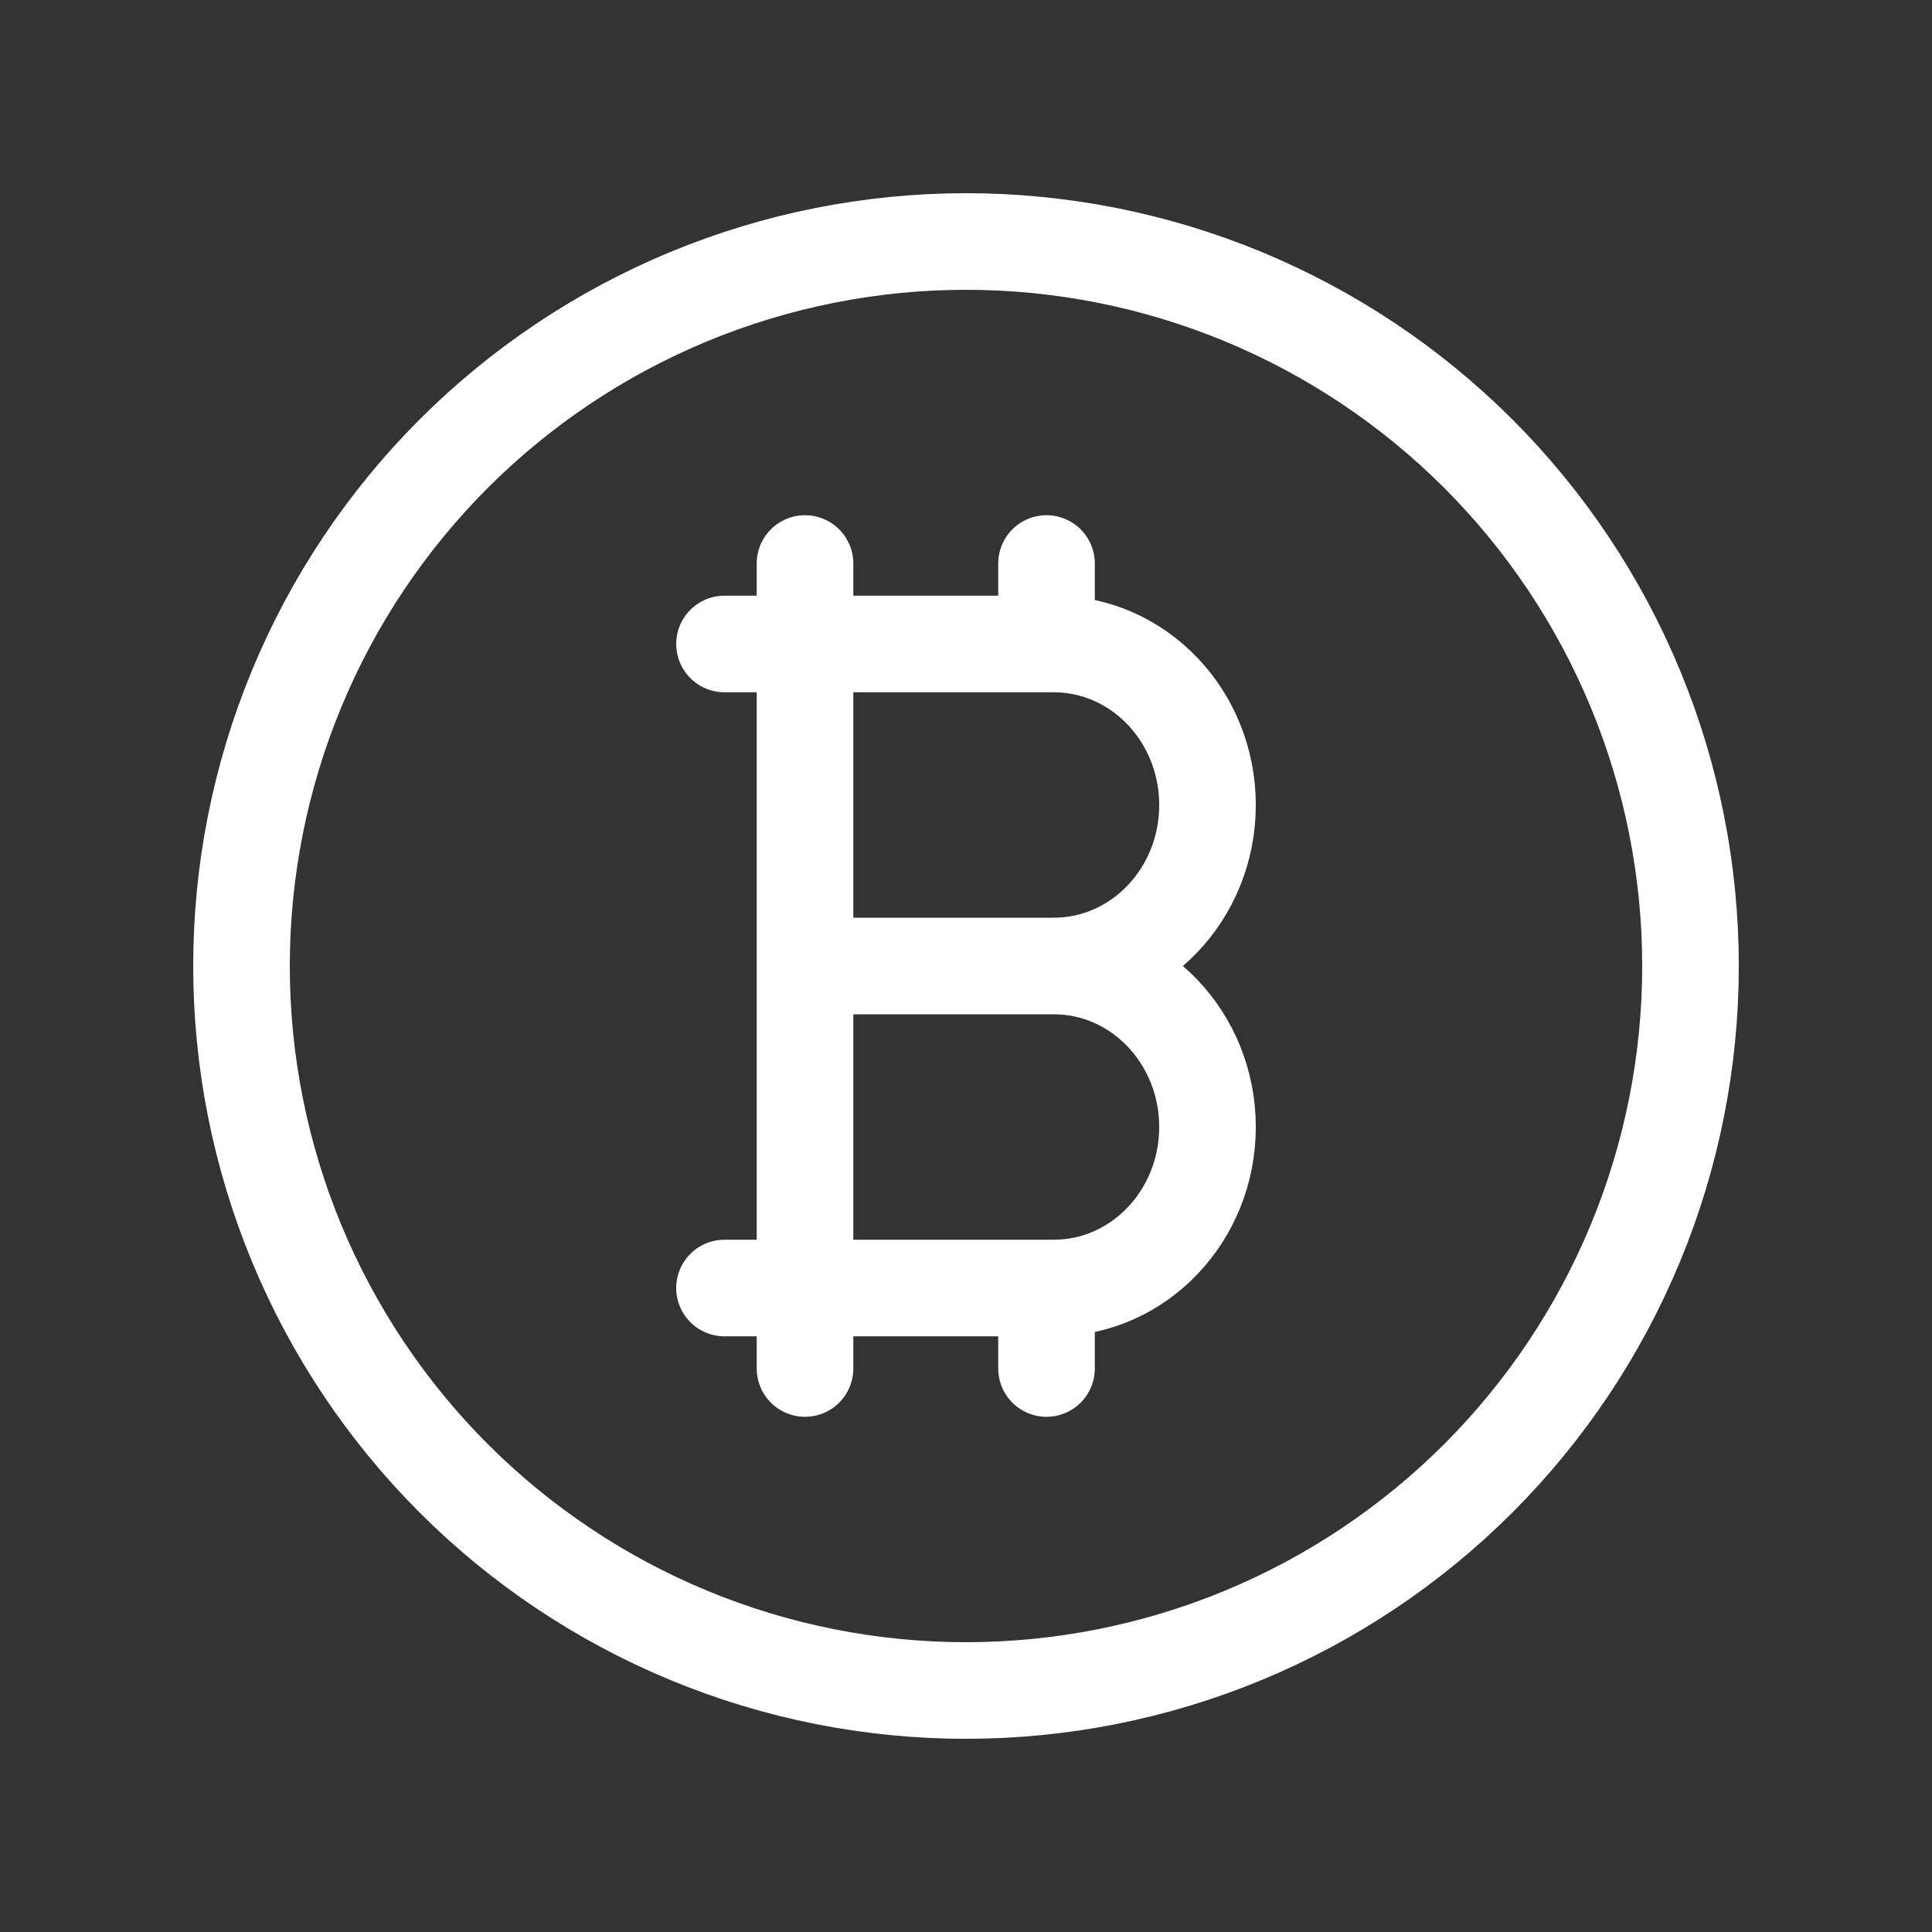 <svg xmlns="http://www.w3.org/2000/svg" width="52" height="52" viewBox="0 0 52 52" fill="none"><rect x="0" y="0" width="52" height="52" fill="#333333" stroke="none"/><g id="tabler-icon-coin-bitcoin"><path id="Vector" d="M19.5 17.333H28.362C30.648 17.333 32.5 19.273 32.5 21.667C32.5 24.061 30.648 26 28.362 26C30.648 26 32.5 27.939 32.5 30.333C32.5 32.727 30.648 34.667 28.362 34.667H19.5M21.667 26H30.333M21.667 15.167V36.833V17.333M28.167 15.167V17.333M28.167 34.667V36.833M6.5 26C6.5 28.561 7.004 31.096 7.984 33.462C8.964 35.828 10.401 37.978 12.211 39.789C14.022 41.599 16.172 43.036 18.538 44.016C20.904 44.996 23.439 45.5 26 45.5C28.561 45.5 31.096 44.996 33.462 44.016C35.828 43.036 37.978 41.599 39.789 39.789C41.599 37.978 43.036 35.828 44.016 33.462C44.996 31.096 45.5 28.561 45.5 26C45.5 23.439 44.996 20.904 44.016 18.538C43.036 16.172 41.599 14.022 39.789 12.211C37.978 10.401 35.828 8.964 33.462 7.984C31.096 7.004 28.561 6.5 26 6.5C23.439 6.5 20.904 7.004 18.538 7.984C16.172 8.964 14.022 10.401 12.211 12.211C10.401 14.022 8.964 16.172 7.984 18.538C7.004 20.904 6.5 23.439 6.5 26Z" stroke="white" stroke-width="2.6" stroke-linecap="round" stroke-linejoin="round"></path></g></svg>